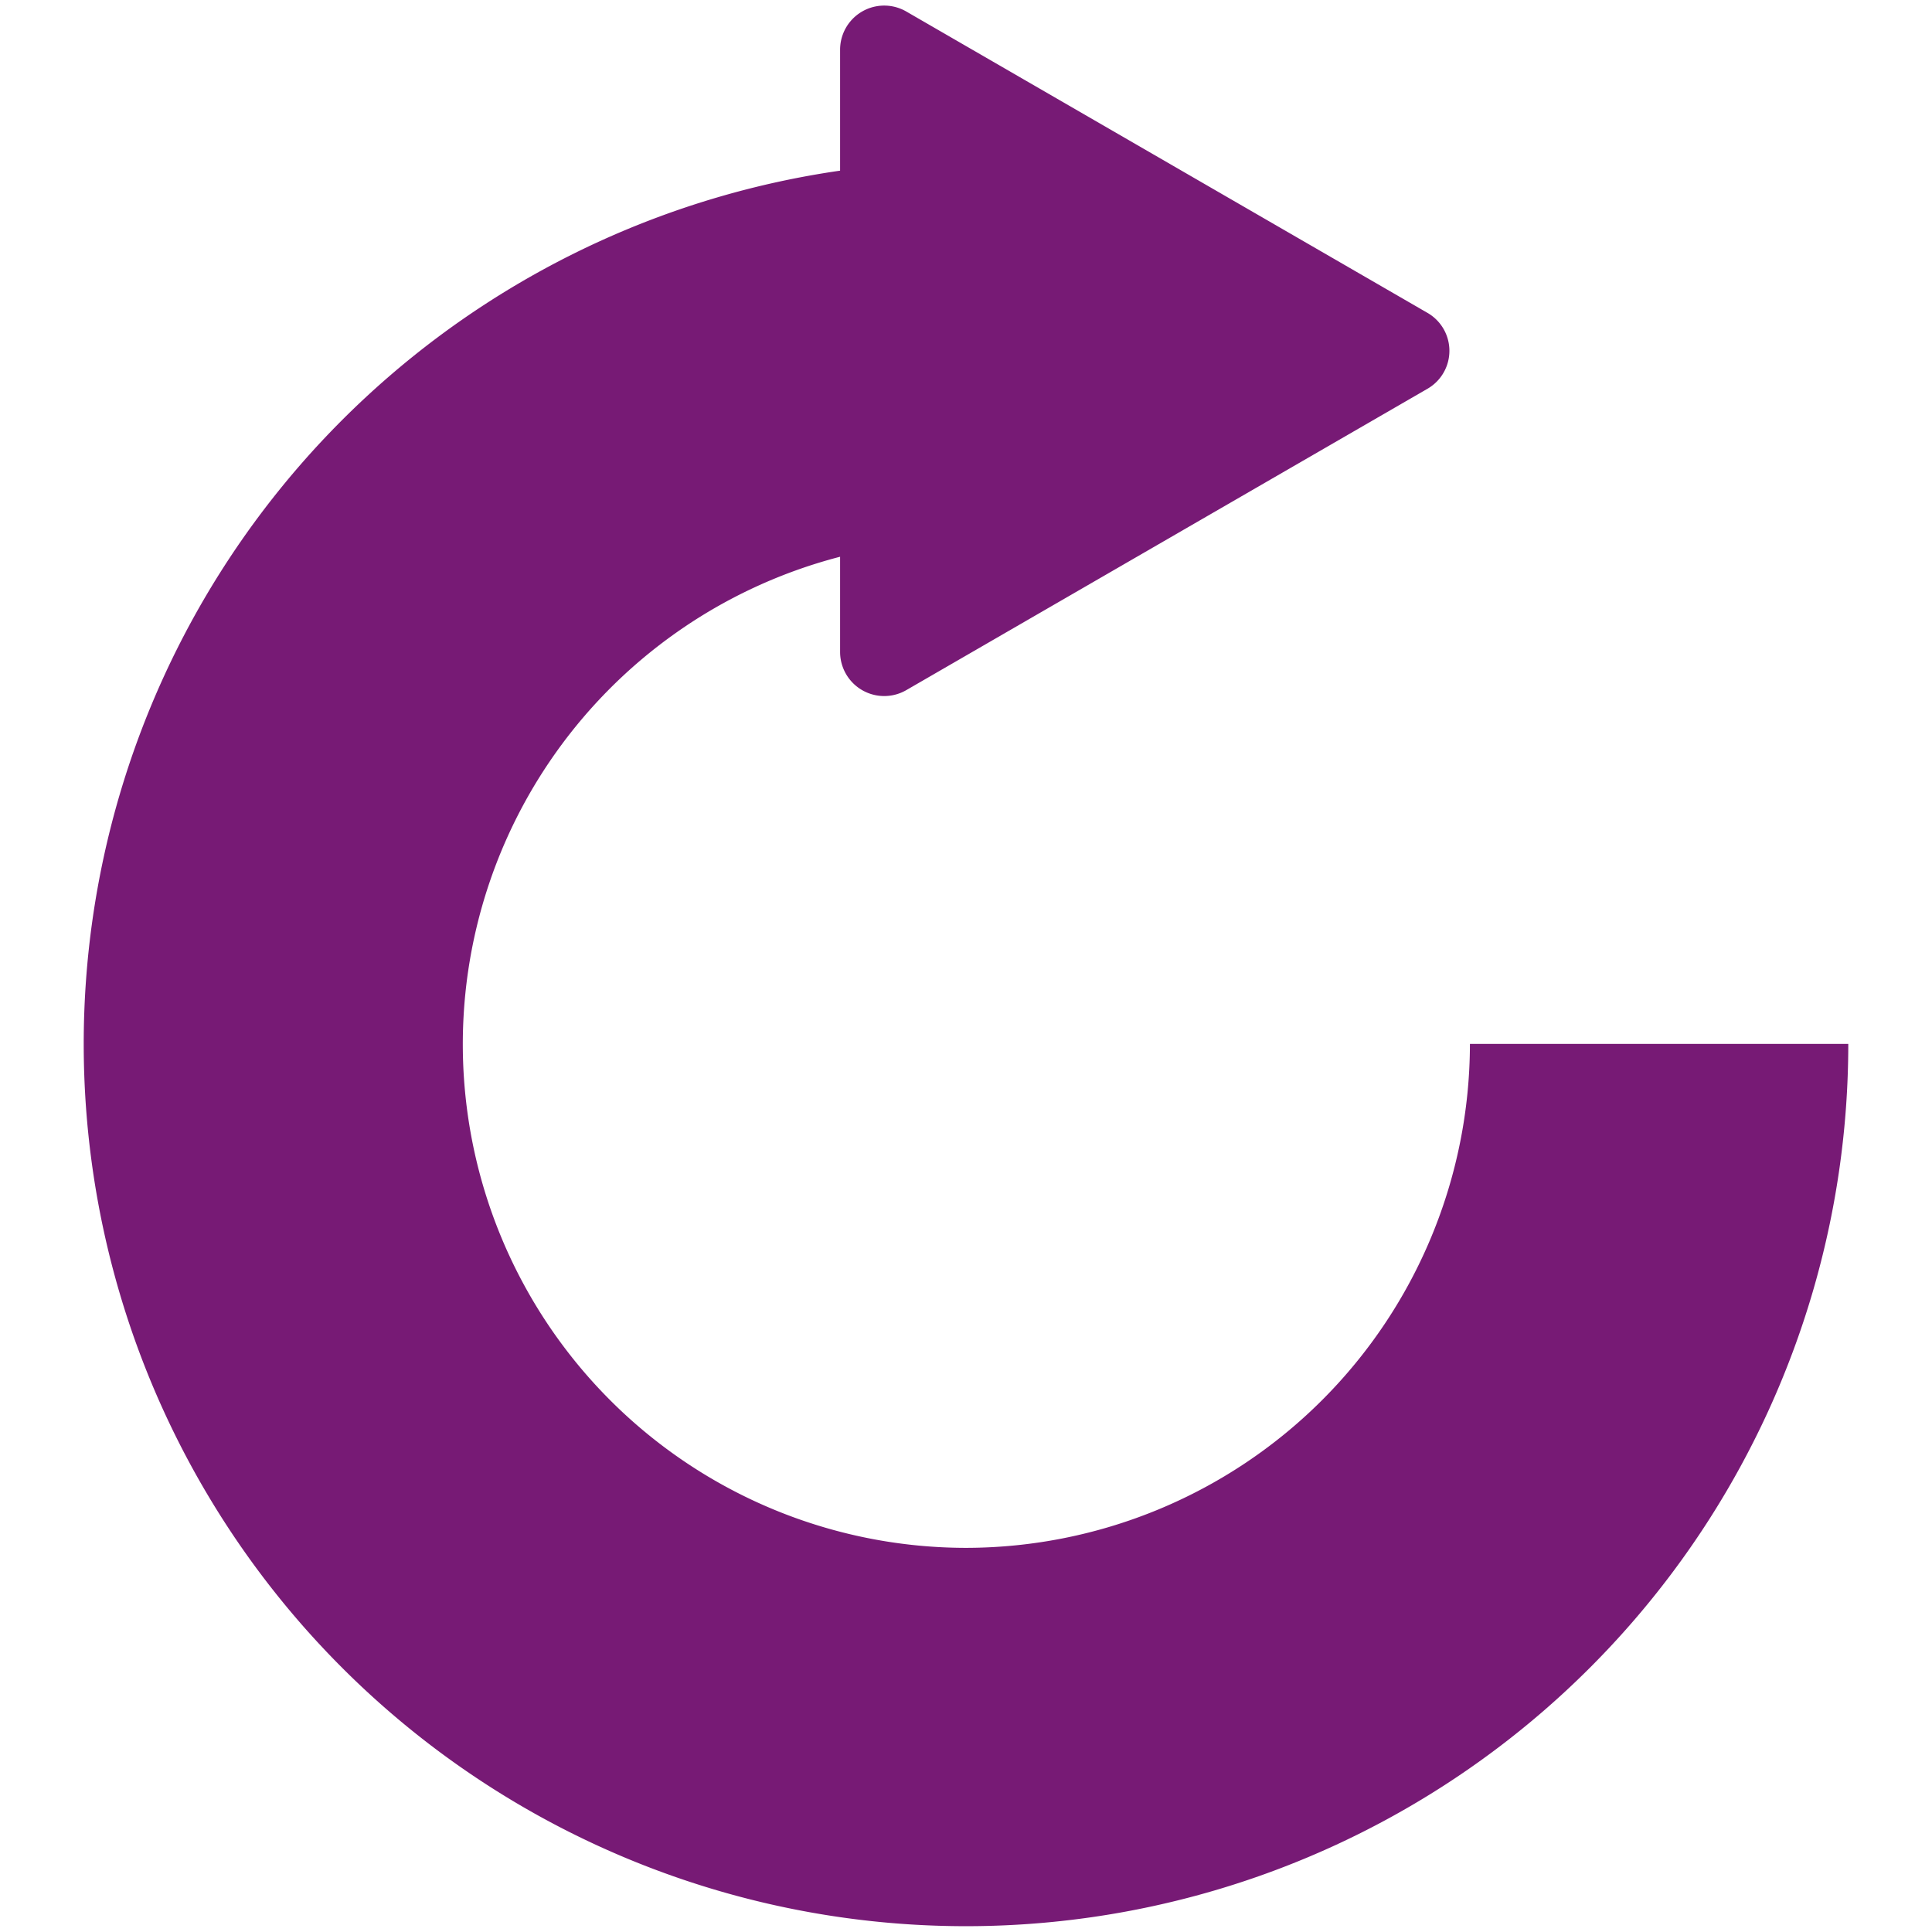 <svg id="Calque_1" data-name="Calque 1" xmlns="http://www.w3.org/2000/svg" viewBox="0 0 60 60"><defs><style>.cls-1{fill:#771A75;}</style></defs><title>TURN TO RIGHT</title><path class="cls-1" d="M30,48.07A15.67,15.67,0,0,0,45.65,32.42H57.4A27.4,27.4,0,1,1,26.09,5.3V1.55A1.37,1.37,0,0,1,28.15.36L44.32,9.71a1.36,1.36,0,0,1,0,2.37L28.15,21.43a1.37,1.37,0,0,1-2.06-1.19V17.29A15.64,15.64,0,0,0,30,48.07Z"/></svg>